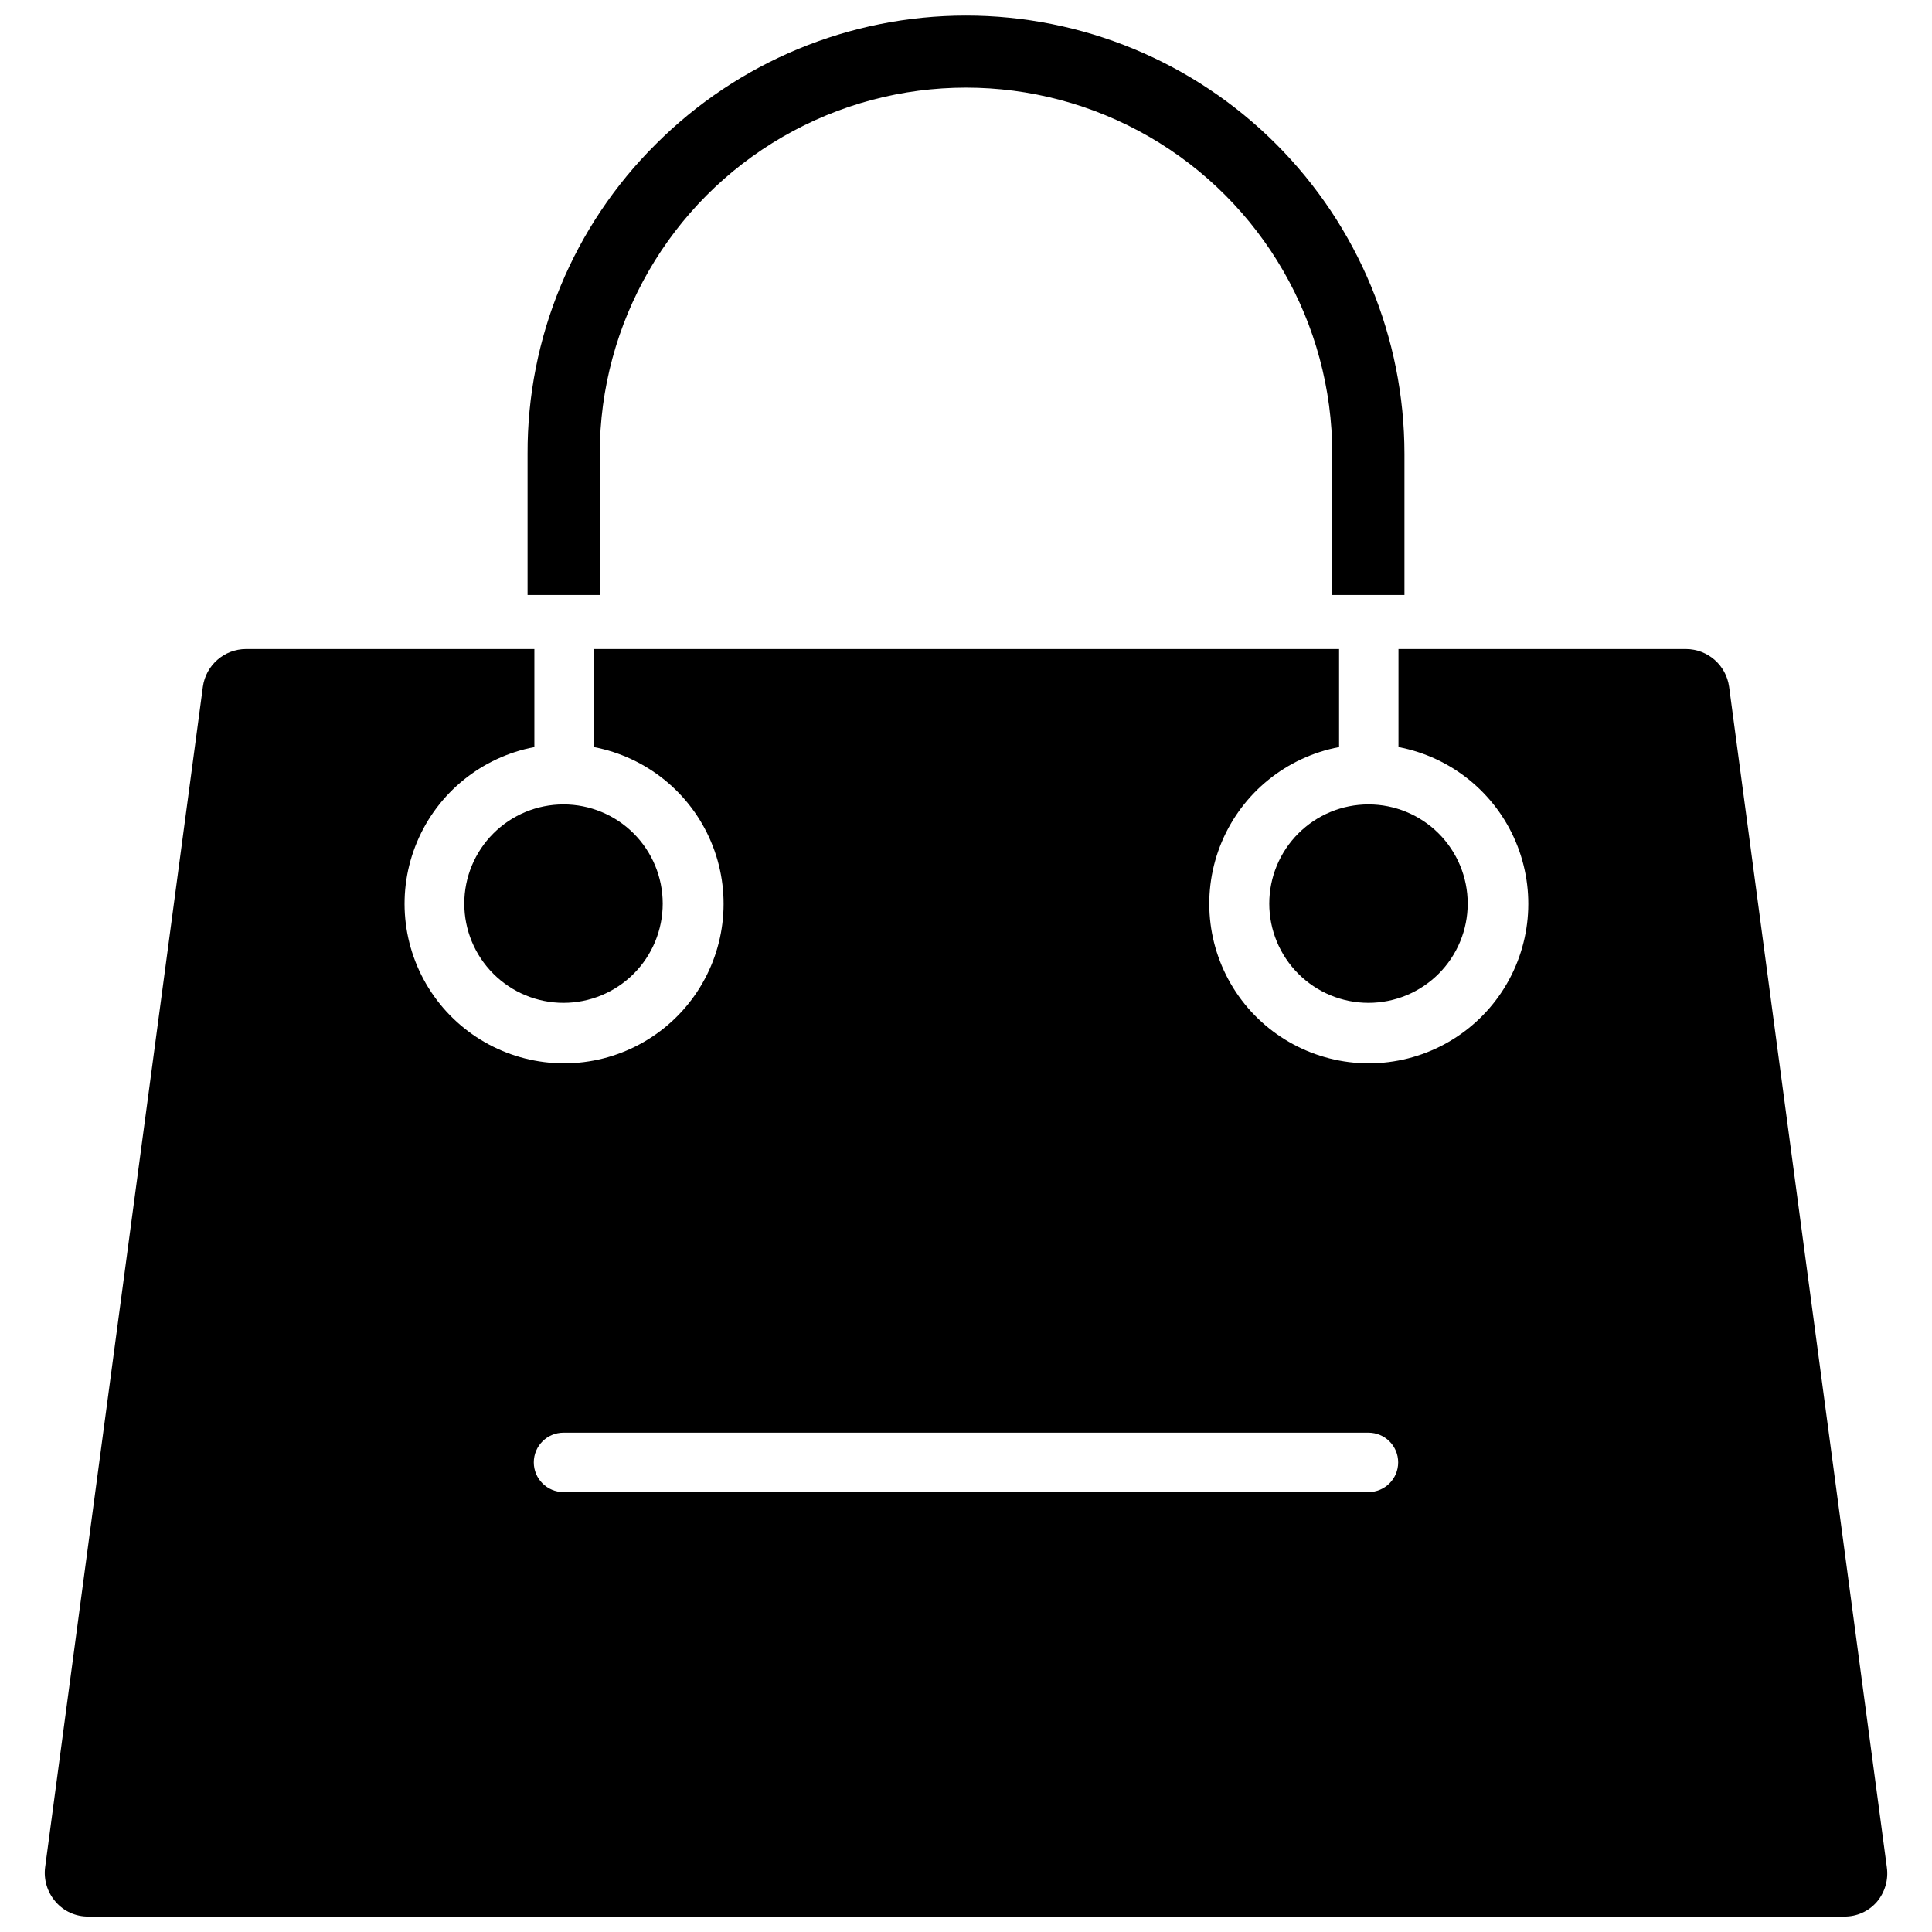 <?xml version="1.0" encoding="UTF-8"?>
<!-- The Best Svg Icon site in the world: iconSvg.co, Visit us! https://iconsvg.co -->
<svg width="800px" height="800px" version="1.1" viewBox="144 144 512 512" xmlns="http://www.w3.org/2000/svg">
 <defs>
  <clipPath id="b">
   <path d="m283 148.09h234v153.91h-234z"/>
  </clipPath>
  <clipPath id="a">
   <path d="m155 316h490v335.9h-490z"/>
  </clipPath>
 </defs>
 <g clip-path="url(#b)">
  <path d="m302.94 264.29c0-34.676 18.5-66.719 48.531-84.059 30.031-17.34 67.031-17.34 97.062 0 30.031 17.34 48.531 49.383 48.531 84.059v37.391h19.129v-37.391c-0.008-30.816-12.258-60.367-34.055-82.152-21.797-21.785-51.355-34.02-82.172-34.008-30.816 0.008-60.367 12.258-82.148 34.055-21.879 21.707-34.133 51.285-34.008 82.105v37.391h19.129z"/>
 </g>
 <g clip-path="url(#a)">
  <path d="m644.03 638.84-41.801-312.84c-0.785-5.707-5.652-9.973-11.414-9.996h-76.203v25.977c13.918 2.641 25.586 12.07 31.086 25.121 5.5 13.055 4.098 27.992-3.738 39.793-7.832 11.801-21.055 18.895-35.219 18.895-14.164 0-27.387-7.094-35.219-18.895-7.832-11.801-9.234-26.738-3.738-39.793 5.5-13.051 17.172-22.48 31.086-25.121v-25.977h-197.51v25.977c13.914 2.641 25.586 12.07 31.082 25.121 5.5 13.055 4.098 27.992-3.734 39.793-7.836 11.801-21.059 18.895-35.223 18.895-14.16 0-27.383-7.094-35.219-18.895-7.832-11.801-9.234-26.738-3.734-39.793 5.496-13.051 17.168-22.48 31.082-25.121v-25.977h-76.438c-5.762 0.023-10.629 4.289-11.414 9.996l-41.801 312.84c-0.426 3.297 0.578 6.621 2.758 9.133 2.18 2.547 5.383 3.988 8.734 3.934h465.24c3.356 0.055 6.559-1.387 8.738-3.934 2.121-2.539 3.066-5.859 2.598-9.133zm-137.37-99.426h-213.33c-4.348 0-7.871-3.523-7.871-7.871 0-4.348 3.523-7.871 7.871-7.871h213.33c4.348 0 7.871 3.523 7.871 7.871 0 4.348-3.523 7.871-7.871 7.871z"/>
 </g>
 <path d="m267.04 383.47c0 6.973 2.769 13.66 7.703 18.59 4.93 4.93 11.617 7.703 18.59 7.703 6.973 0 13.66-2.773 18.594-7.703 4.93-4.93 7.699-11.617 7.699-18.59 0-6.977-2.769-13.664-7.699-18.594-4.934-4.93-11.621-7.699-18.594-7.699-6.973 0-13.66 2.769-18.59 7.699-4.934 4.93-7.703 11.617-7.703 18.594z"/>
 <path d="m480.37 383.47c0 6.973 2.769 13.66 7.703 18.59 4.93 4.93 11.617 7.703 18.59 7.703 6.973 0 13.66-2.773 18.594-7.703 4.93-4.93 7.699-11.617 7.699-18.59 0-6.977-2.769-13.664-7.699-18.594-4.934-4.93-11.621-7.699-18.594-7.699-6.973 0-13.66 2.769-18.59 7.699-4.934 4.93-7.703 11.617-7.703 18.594z"/>
</svg>